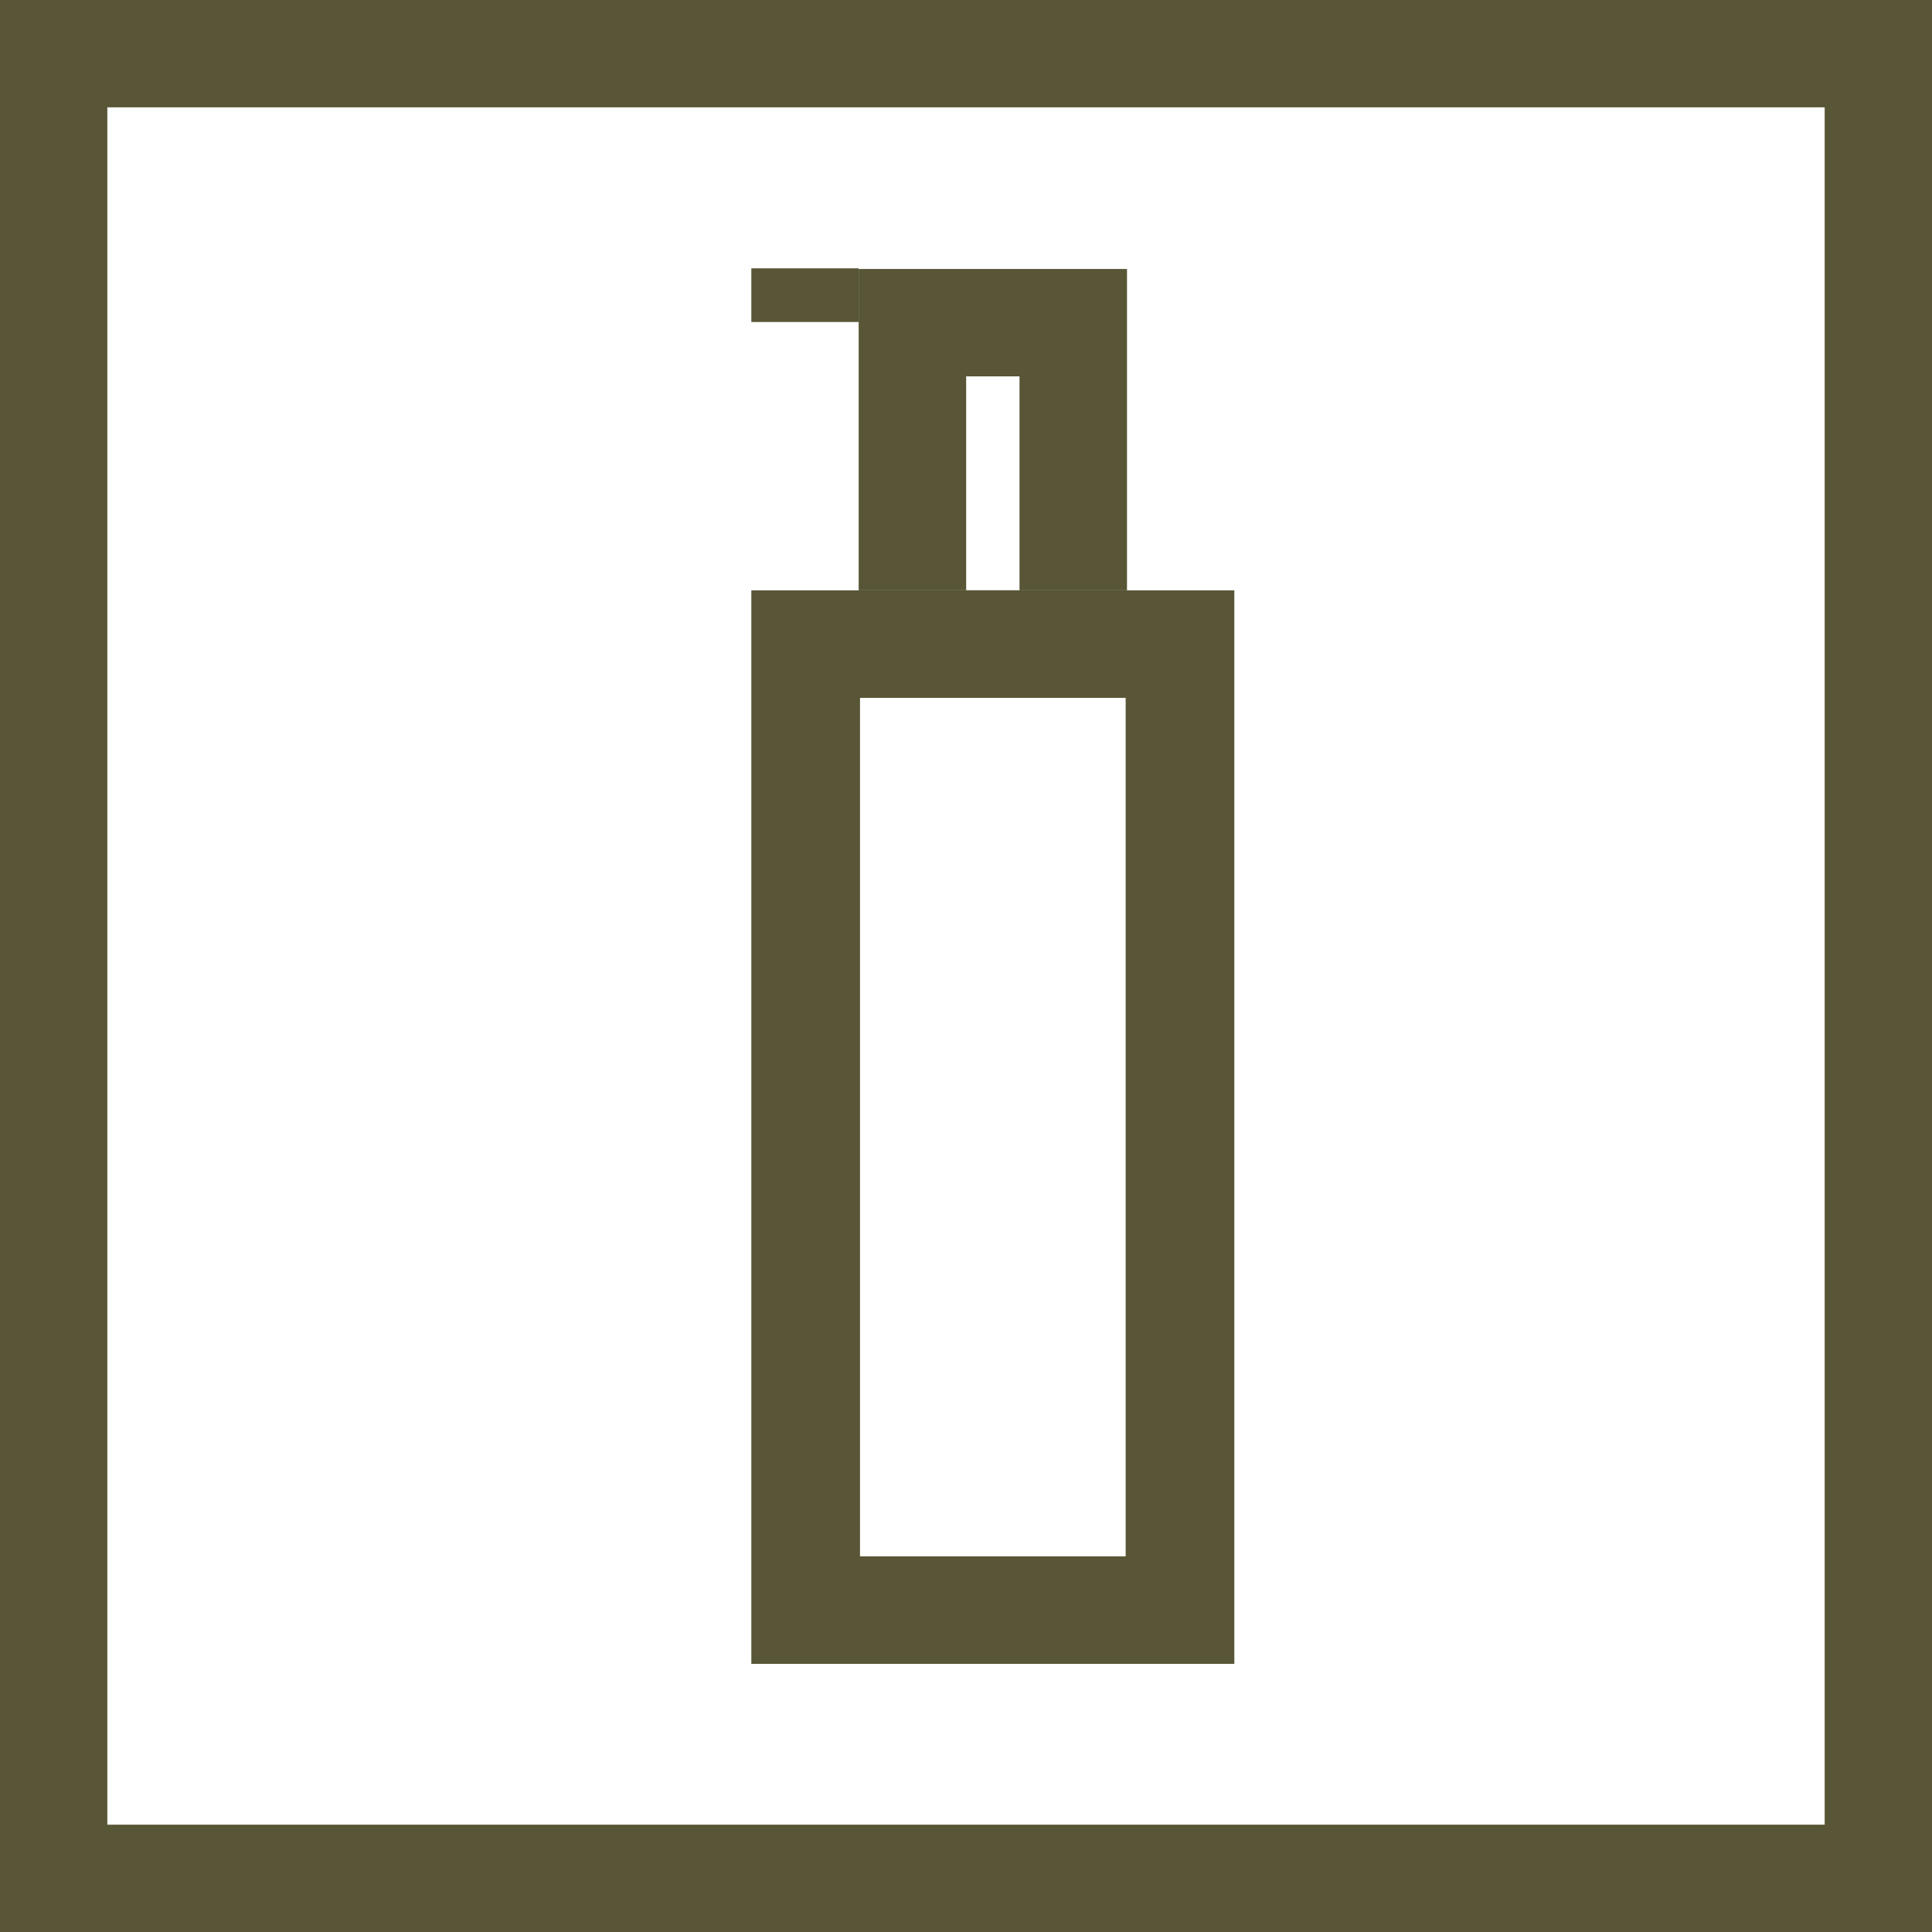 <?xml version="1.0" encoding="UTF-8"?>
<svg xmlns="http://www.w3.org/2000/svg" width="36" height="36" viewBox="0 0 36 36" fill="none">
  <path d="M34 2V34H2V2H34ZM36 0H0V36H36V0Z" fill="#585636"></path>
  <path fill-rule="evenodd" clip-rule="evenodd" d="M14 11H23V31.004H14V11ZM16.025 29H20.975V13.004H16.025V29Z" fill="#585636"></path>
  <path fill-rule="evenodd" clip-rule="evenodd" d="M16 5.012H21V11H16V5.012ZM18.003 11.015H18.997V7.013H18.003V11.015Z" fill="#585636"></path>
  <path d="M14 5H16V6H14V5Z" fill="#585636"></path>
</svg>
